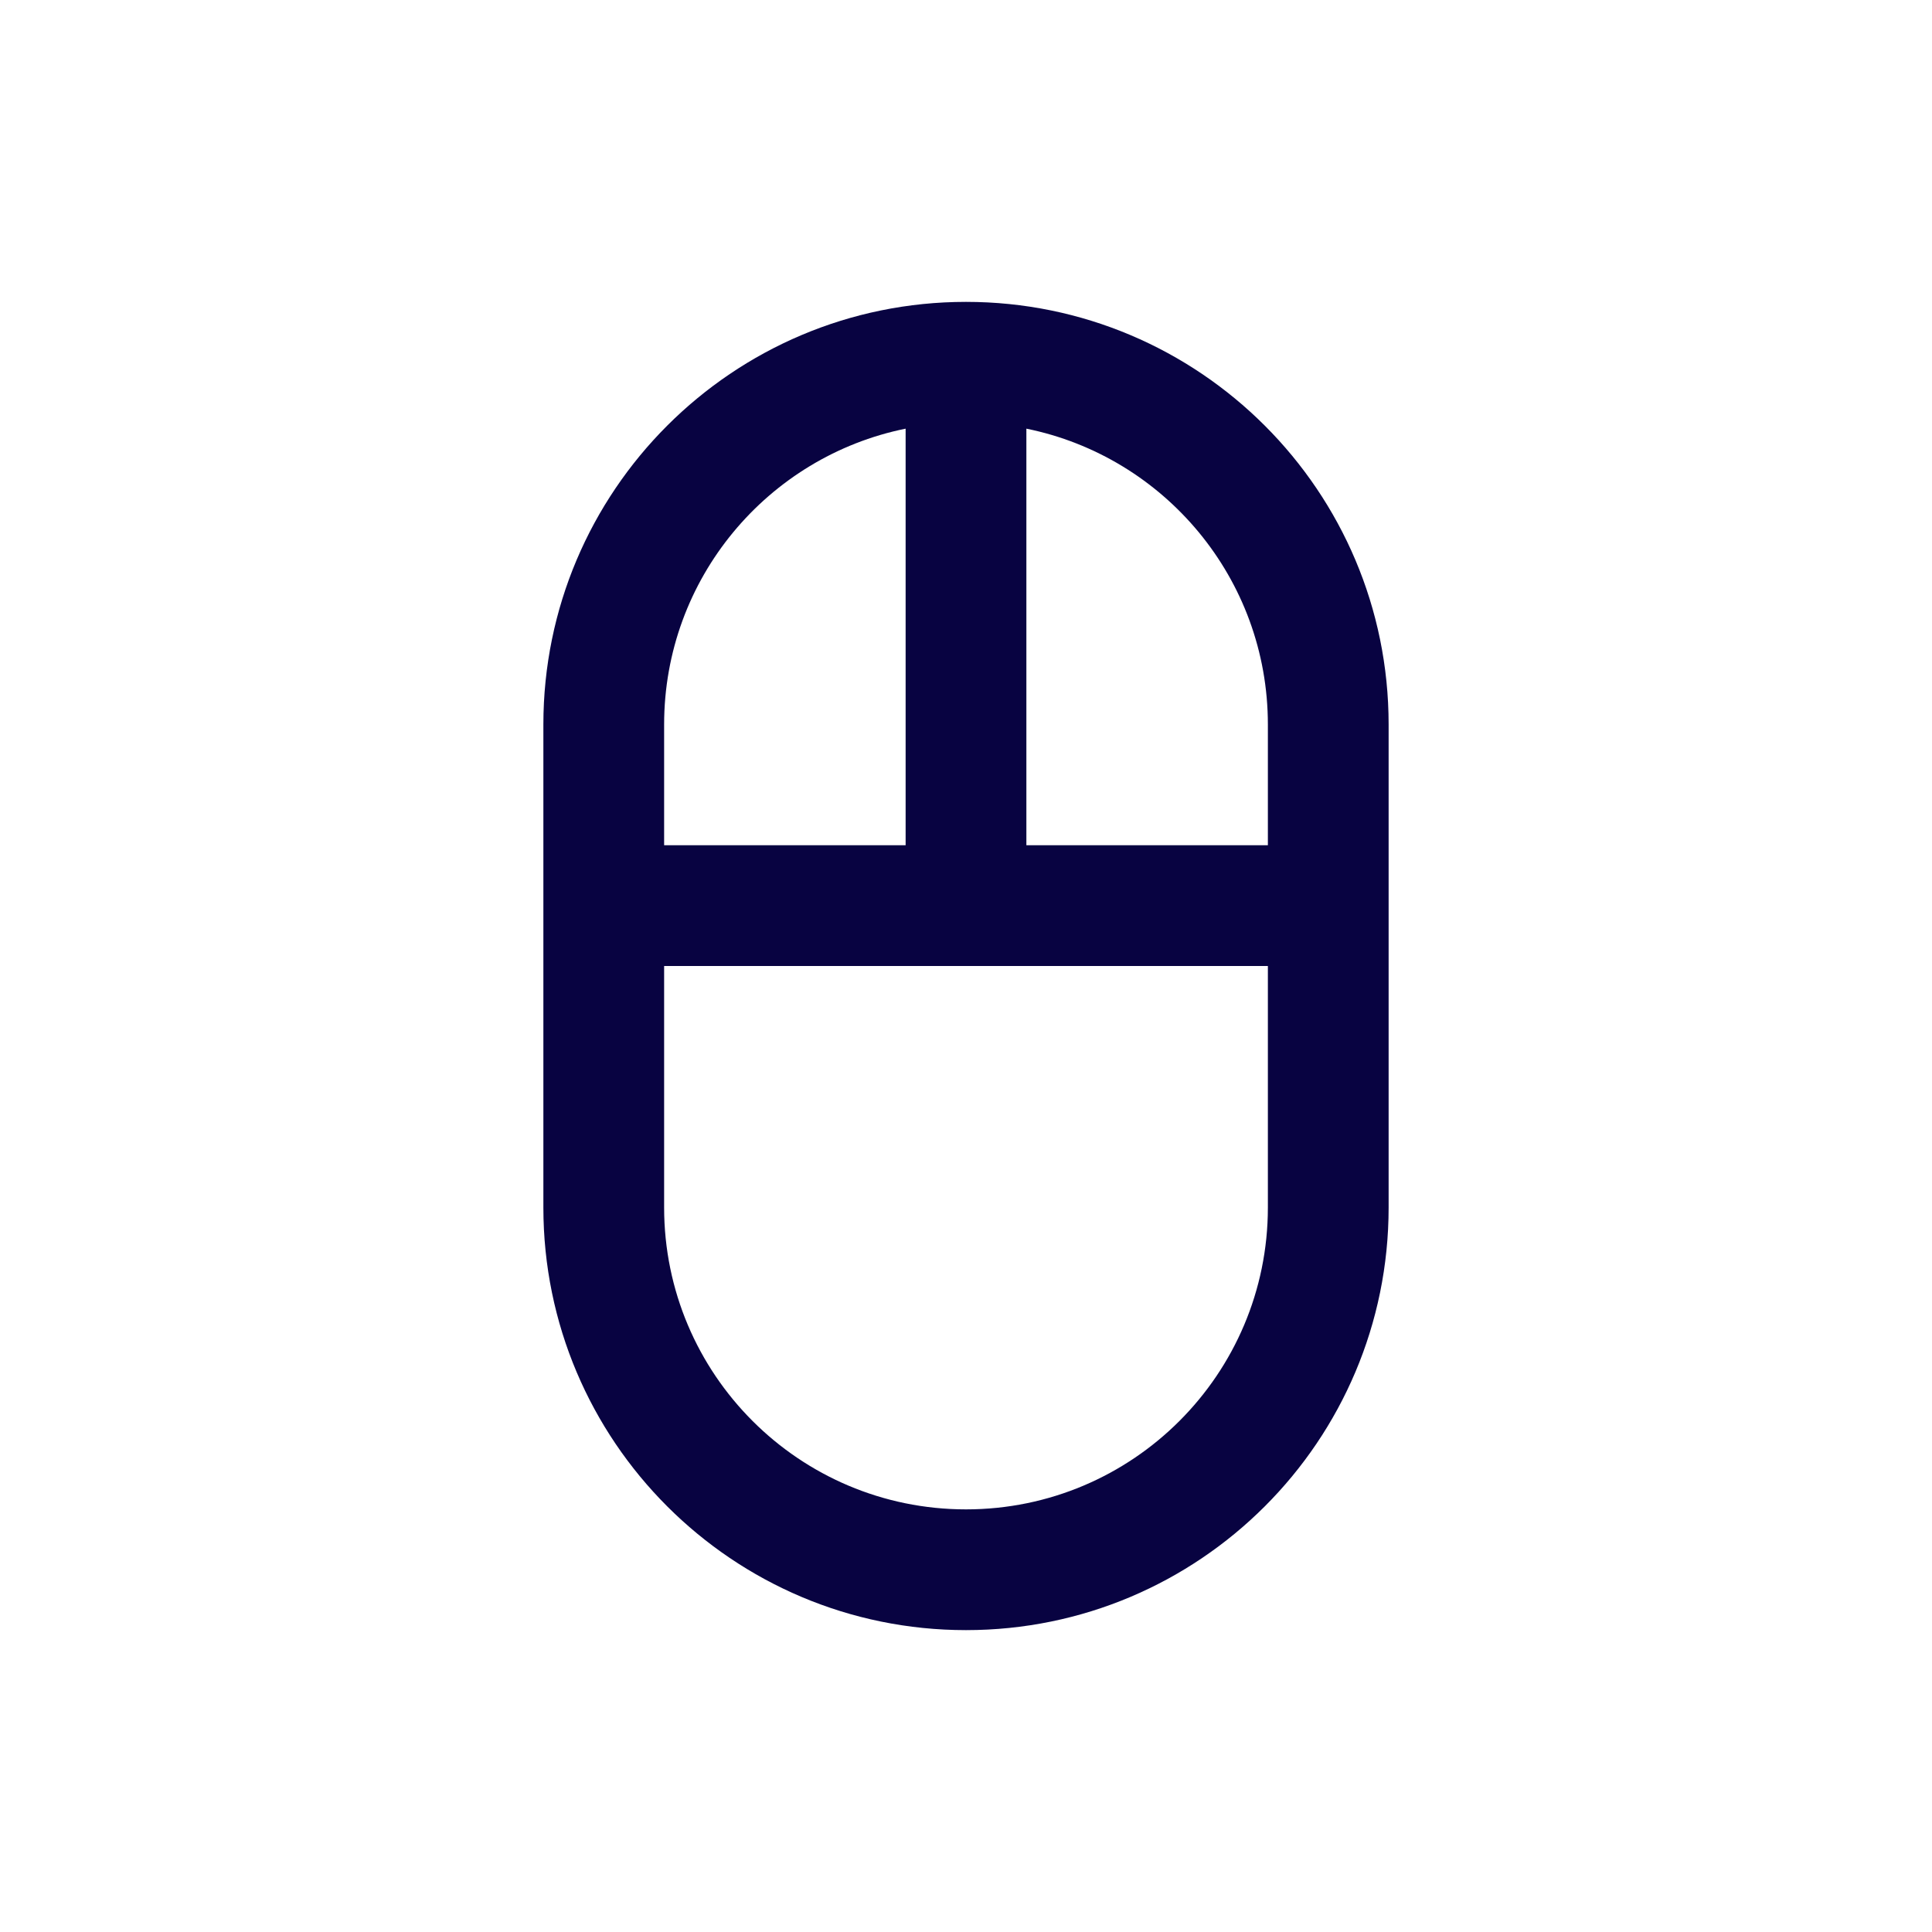 <?xml version="1.0" encoding="utf-8"?><!-- Uploaded to: SVG Repo, www.svgrepo.com, Generator: SVG Repo Mixer Tools -->
<svg width="800px" height="800px" viewBox="0 0 24 24" fill="none" xmlns="http://www.w3.org/2000/svg">
<path fill-rule="evenodd" clip-rule="evenodd" d="M8.25 9C8.25 7.186 9.538 5.672 11.25 5.325V10.5H8.25V9ZM8.25 12V15C8.25 17.071 9.929 18.75 12 18.75C14.071 18.75 15.75 17.071 15.75 15V12H8.25ZM15.75 10.5V9C15.75 7.186 14.462 5.672 12.75 5.325V10.5H15.75ZM6.75 9C6.75 6.101 9.101 3.75 12 3.75C14.899 3.75 17.25 6.101 17.25 9L17.25 15C17.25 17.899 14.899 20.25 12 20.25C9.101 20.25 6.75 17.899 6.75 15V9Z" fill="#080341"/>
</svg>